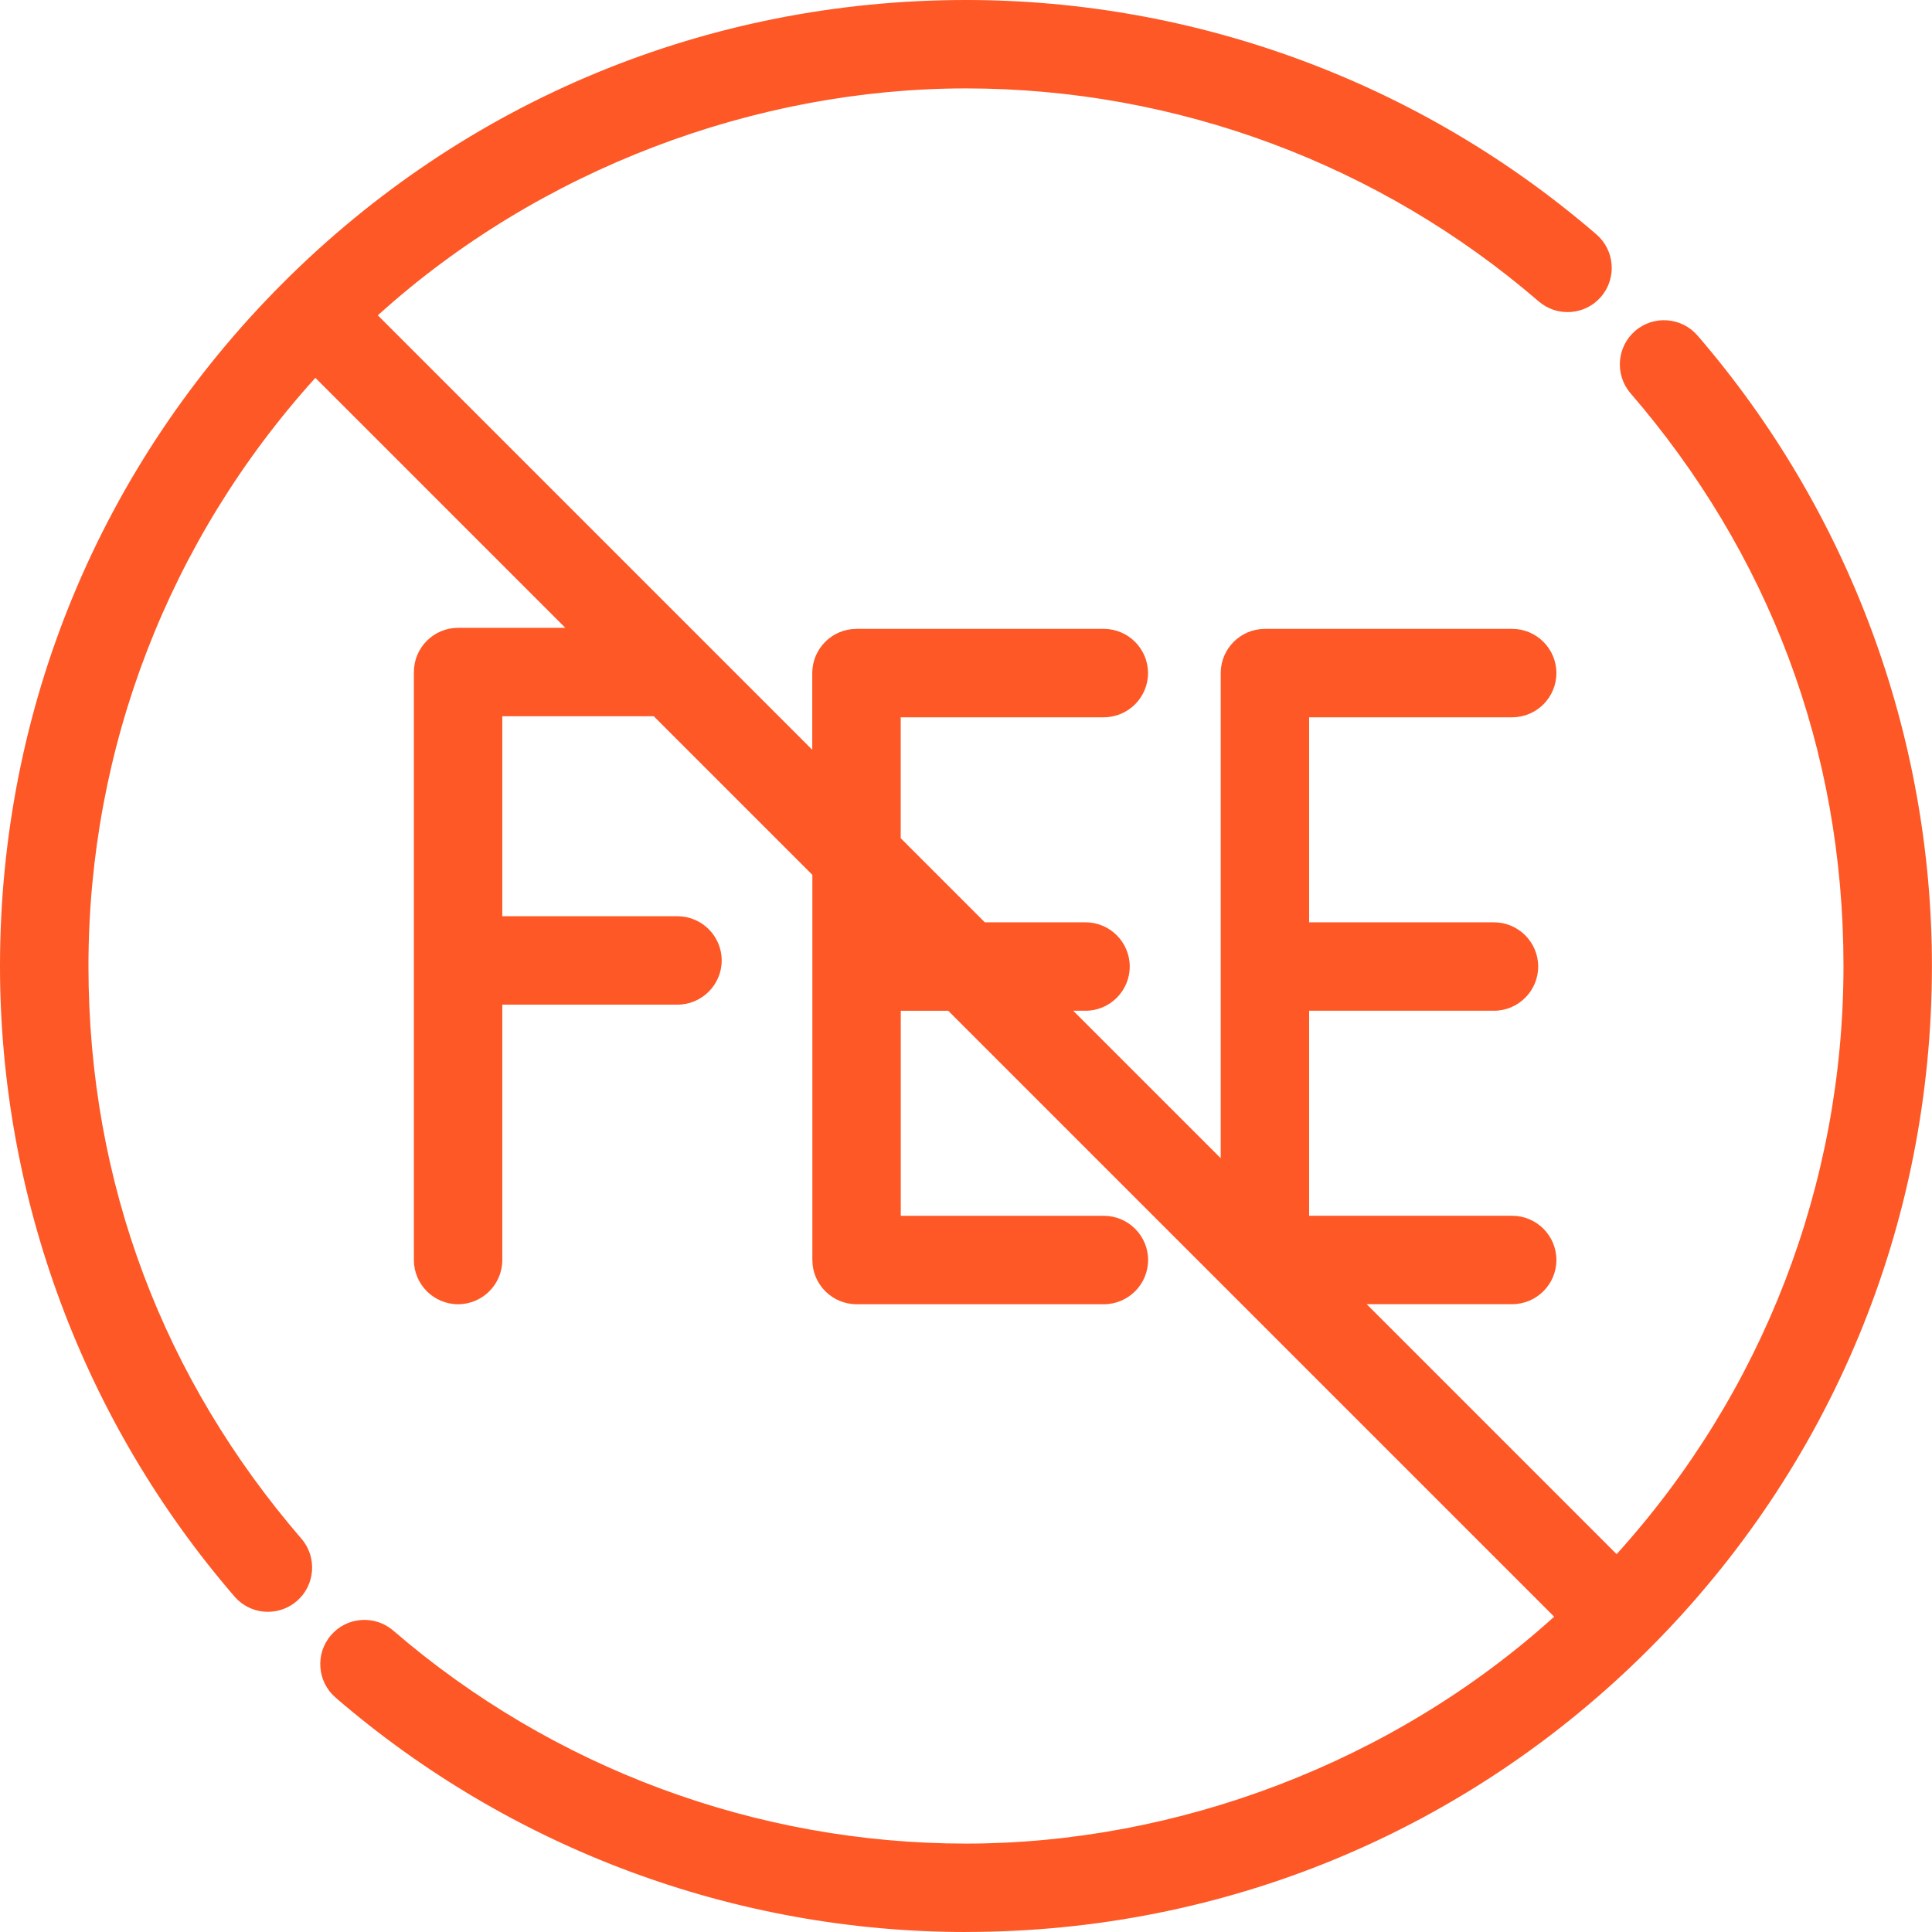 <svg width="75" height="75" viewBox="0 0 75 75" fill="none" xmlns="http://www.w3.org/2000/svg">
<g clip-path="url(#clip0_7_285)">
<path d="M65.54 13.337C65.092 12.818 64.309 12.76 63.79 13.209C63.271 13.656 63.213 14.439 63.661 14.958C69.066 21.226 72.044 29.231 72.044 37.501C72.044 46.579 68.522 54.849 62.774 61.021L51.906 50.154H58.705C59.389 50.154 59.945 49.598 59.945 48.914C59.945 48.229 59.389 47.674 58.705 47.674H50.346V38.762H57.997C58.682 38.762 59.237 38.207 59.237 37.522C59.237 36.838 58.682 36.282 57.997 36.282H50.346V27.371H58.705C59.389 27.371 59.945 26.815 59.945 26.131C59.945 25.446 59.389 24.891 58.705 24.891H49.105C48.421 24.891 47.865 25.446 47.865 26.131V46.113L40.515 38.762H42.142C42.826 38.762 43.382 38.207 43.382 37.522C43.382 36.838 42.826 36.282 42.142 36.282H38.035L34.49 32.738V27.371H42.849C43.534 27.371 44.089 26.815 44.089 26.131C44.089 25.446 43.534 24.891 42.849 24.891H33.248C32.564 24.891 32.008 25.446 32.008 26.131V30.258L13.977 12.226C20.149 6.479 28.419 2.956 37.498 2.956C45.767 2.956 53.773 5.932 60.041 11.339C60.56 11.787 61.342 11.729 61.79 11.21C62.236 10.691 62.18 9.908 61.661 9.46C54.945 3.667 46.364 0.476 37.501 0.476C27.611 0.476 18.314 4.327 11.32 11.32C4.327 18.312 0.476 27.611 0.476 37.501C0.476 46.364 3.667 54.947 9.46 61.663C9.705 61.947 10.052 62.093 10.399 62.093C10.687 62.093 10.975 61.993 11.208 61.792C11.727 61.343 11.785 60.562 11.337 60.042C5.932 53.775 2.954 45.769 2.954 37.499C2.954 28.421 6.476 20.151 12.225 13.979L23.092 24.846H17.78C17.095 24.846 16.54 25.402 16.54 26.086V48.912C16.54 49.597 17.095 50.152 17.78 50.152C18.464 50.152 19.02 49.597 19.02 48.912V38.524H26.296C26.981 38.524 27.536 37.969 27.536 37.284C27.536 36.6 26.981 36.044 26.296 36.044H19.02V27.328H25.572L32.008 33.764V48.914C32.008 49.598 32.564 50.154 33.248 50.154H42.849C43.534 50.154 44.089 49.598 44.089 48.914C44.089 48.229 43.534 47.674 42.849 47.674H34.488V38.762H37.007L61.019 62.775C54.847 68.522 46.578 72.046 37.499 72.046C29.229 72.046 21.224 69.07 14.956 63.663C14.437 63.215 13.655 63.273 13.207 63.792C12.759 64.311 12.817 65.093 13.336 65.541C20.053 71.335 28.634 74.525 37.498 74.525C47.388 74.525 56.684 70.675 63.678 63.681C70.672 56.689 74.522 47.391 74.522 37.501C74.522 28.637 71.331 20.055 65.538 13.339L65.54 13.337Z" fill="#FD5825"/>
<path d="M37.499 75C28.522 75 19.83 71.768 13.027 65.9C12.311 65.282 12.23 64.195 12.848 63.48C13.147 63.132 13.564 62.922 14.022 62.889C14.478 62.855 14.921 63.002 15.268 63.301C21.449 68.631 29.345 71.568 37.501 71.568C45.657 71.568 54.052 68.443 60.333 62.76L36.811 39.239H34.968V47.198H42.853C43.798 47.198 44.569 47.968 44.569 48.914C44.569 49.859 43.798 50.63 42.853 50.63H33.252C32.306 50.63 31.536 49.859 31.536 48.914V33.961L25.379 27.804H19.499V35.568H26.299C27.245 35.568 28.016 36.339 28.016 37.284C28.016 38.23 27.245 39 26.299 39H19.499V48.914C19.499 49.859 18.729 50.63 17.783 50.63C16.837 50.63 16.067 49.859 16.067 48.914V26.088C16.067 25.142 16.837 24.372 17.783 24.372H21.946L12.243 14.668C6.559 20.949 3.434 29.037 3.434 37.501C3.434 45.964 6.37 53.551 11.701 59.733C12.319 60.449 12.238 61.535 11.522 62.154C11.21 62.422 10.813 62.57 10.401 62.57C9.9 62.57 9.427 62.354 9.102 61.975C3.232 55.17 0 46.478 0 37.501C0 27.485 3.9 18.068 10.983 10.985C18.066 3.9 27.483 0 37.501 0C46.478 0 55.17 3.232 61.973 9.1C62.689 9.718 62.77 10.805 62.152 11.52C61.853 11.868 61.436 12.078 60.978 12.111C60.522 12.144 60.079 11.998 59.731 11.699C53.551 6.369 45.655 3.432 37.499 3.432C29.343 3.432 20.948 6.557 14.667 12.241L31.532 29.107V26.129C31.532 25.183 32.303 24.413 33.248 24.413H42.849C43.795 24.413 44.566 25.183 44.566 26.129C44.566 27.075 43.795 27.845 42.849 27.845H34.965V32.539L38.23 35.804H42.14C43.086 35.804 43.856 36.575 43.856 37.521C43.856 38.466 43.086 39.237 42.14 39.237H41.662L47.388 44.962V26.129C47.388 25.183 48.158 24.413 49.104 24.413H58.703C59.649 24.413 60.419 25.183 60.419 26.129C60.419 27.075 59.649 27.845 58.703 27.845H50.82V35.804H57.995C58.941 35.804 59.712 36.575 59.712 37.521C59.712 38.466 58.941 39.237 57.995 39.237H50.82V47.196H58.703C59.649 47.196 60.419 47.966 60.419 48.912C60.419 49.858 59.649 50.628 58.703 50.628H53.054L62.757 60.332C68.441 54.051 71.564 45.963 71.564 37.499C71.564 29.036 68.628 21.449 63.298 15.267C62.679 14.551 62.76 13.465 63.476 12.846C64.192 12.228 65.278 12.309 65.897 13.025C71.764 19.828 74.997 28.52 74.997 37.499C74.997 47.515 71.097 56.932 64.014 64.015C56.931 71.098 47.513 74.998 37.498 74.998L37.499 75ZM14.149 63.837C14.129 63.837 14.111 63.837 14.091 63.838C13.888 63.853 13.703 63.947 13.569 64.101C13.294 64.42 13.329 64.903 13.648 65.179C20.28 70.898 28.75 74.048 37.499 74.048C47.262 74.048 56.44 70.247 63.342 63.342C70.245 56.44 74.048 47.262 74.048 37.499C74.048 28.75 70.898 20.278 65.179 13.648C64.905 13.329 64.42 13.293 64.101 13.569C63.782 13.843 63.747 14.328 64.022 14.647C69.501 21.001 72.52 29.117 72.52 37.501C72.52 46.371 69.182 54.839 63.123 61.345L62.787 61.706L50.757 49.676H58.706C59.128 49.676 59.47 49.334 59.47 48.912C59.47 48.49 59.128 48.148 58.706 48.148H49.871V38.285H57.999C58.42 38.285 58.763 37.942 58.763 37.521C58.763 37.099 58.42 36.757 57.999 36.757H49.871V26.893H58.706C59.128 26.893 59.47 26.551 59.47 26.129C59.47 25.708 59.128 25.365 58.706 25.365H49.107C48.686 25.365 48.343 25.708 48.343 26.129V47.262L39.367 38.286H42.145C42.567 38.286 42.909 37.944 42.909 37.522C42.909 37.101 42.567 36.758 42.145 36.758H37.84L34.016 32.934V26.895H42.853C43.274 26.895 43.617 26.552 43.617 26.131C43.617 25.709 43.274 25.367 42.853 25.367H33.252C32.83 25.367 32.488 25.709 32.488 26.131V31.407L13.296 12.215L13.656 11.879C20.162 5.818 28.631 2.48 37.501 2.48C45.885 2.48 54.001 5.497 60.355 10.978C60.51 11.112 60.707 11.177 60.91 11.162C61.114 11.147 61.299 11.053 61.433 10.899C61.707 10.58 61.672 10.097 61.353 9.821C54.72 4.102 46.25 0.952 37.501 0.952C27.738 0.952 18.56 4.753 11.658 11.658C4.755 18.562 0.952 27.738 0.952 37.501C0.952 46.25 4.102 54.722 9.821 61.352C9.966 61.52 10.176 61.616 10.399 61.616C10.581 61.616 10.76 61.55 10.899 61.431C11.218 61.157 11.253 60.672 10.978 60.353C5.499 53.999 2.48 45.883 2.48 37.499C2.48 28.629 5.818 20.161 11.877 13.653L12.213 13.293L24.243 25.322H17.782C17.36 25.322 17.018 25.665 17.018 26.086V48.912C17.018 49.334 17.36 49.676 17.782 49.676C18.203 49.676 18.545 49.334 18.545 48.912V38.048H26.298C26.72 38.048 27.062 37.706 27.062 37.284C27.062 36.863 26.72 36.52 26.298 36.52H18.545V26.852H25.77L32.485 33.566V48.912C32.485 49.334 32.827 49.676 33.248 49.676H42.849C43.271 49.676 43.613 49.334 43.613 48.912C43.613 48.49 43.271 48.148 42.849 48.148H34.012V38.285H37.203L61.706 62.787L61.345 63.123C54.838 69.182 46.369 72.52 37.501 72.52C29.117 72.52 21.001 69.503 14.647 64.022C14.506 63.901 14.333 63.837 14.149 63.837Z" fill="#FD5825"/>
</g>
<defs>
<clipPath id="clip0_7_285">
<rect width="75" height="75" fill="white"/>
</clipPath>
</defs>
</svg>
